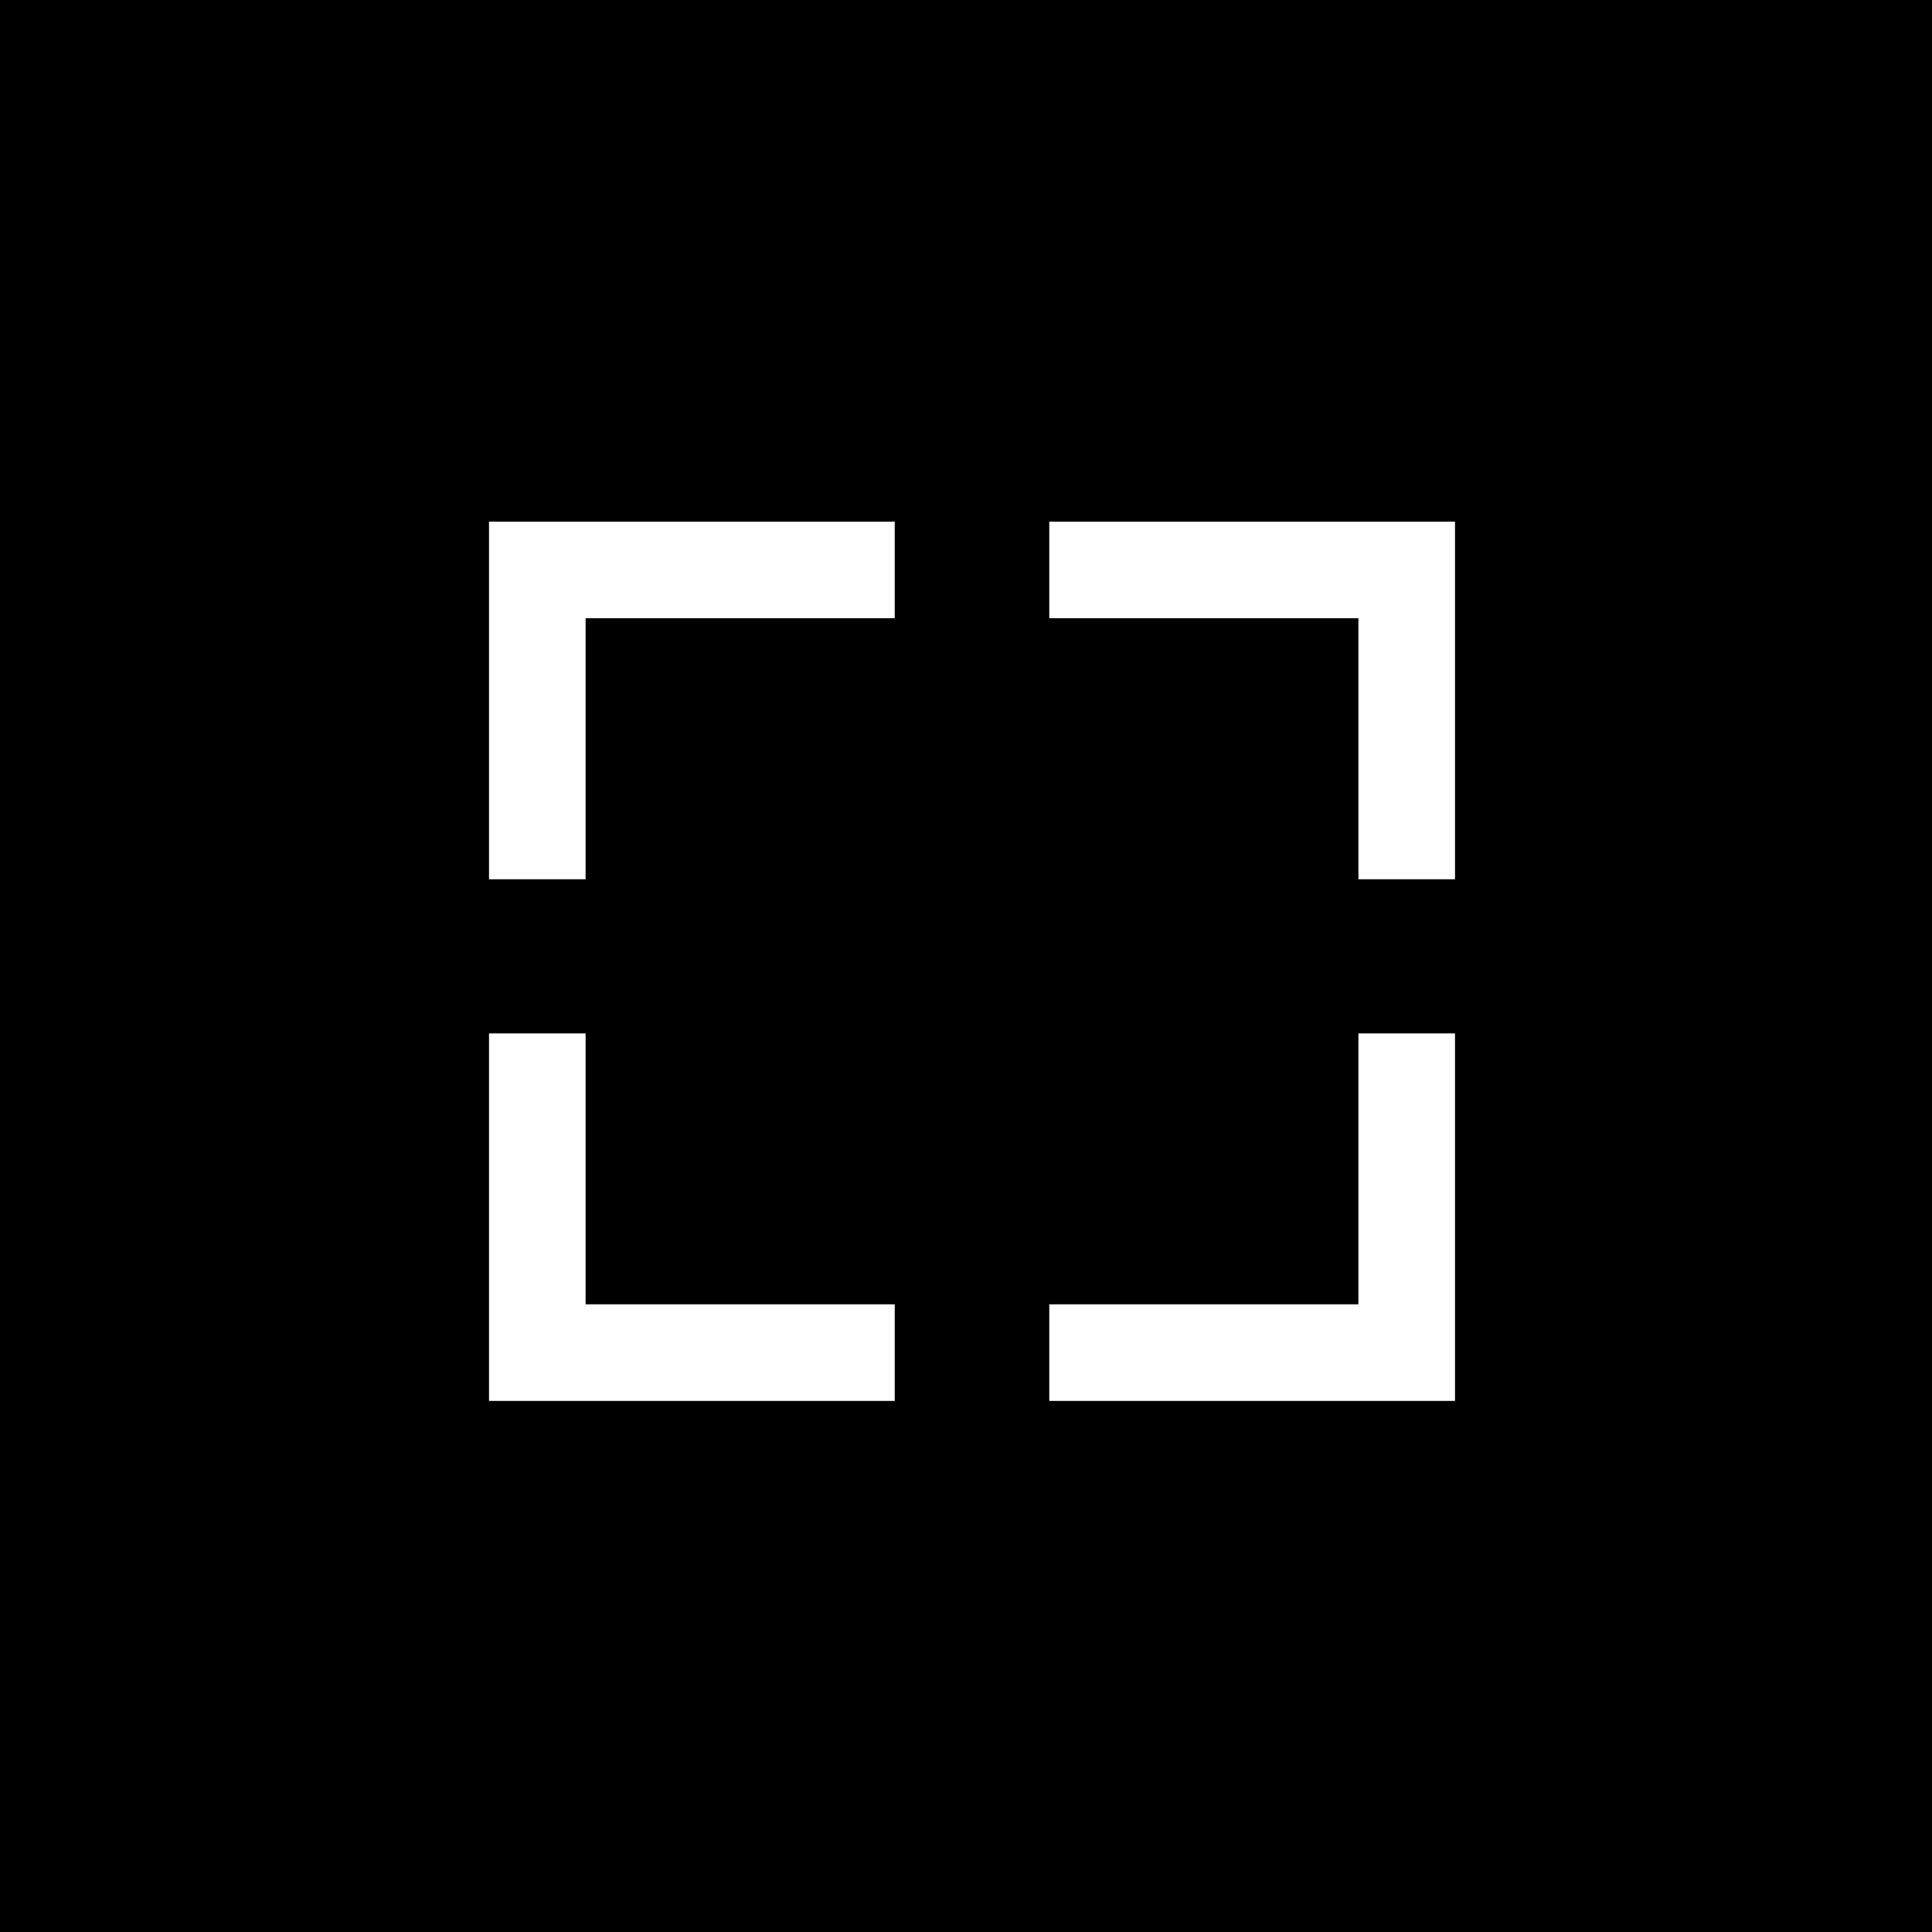 <svg id="basis" xmlns="http://www.w3.org/2000/svg" viewBox="0 0 45 45"><defs><style>.cls-1{fill:#fff;}</style></defs><rect width="45" height="45"/><polygon class="cls-1" points="13.64 14.4 20.84 14.4 20.84 12.15 11.39 12.15 11.39 20.48 13.64 20.48 13.64 14.4"/><polygon class="cls-1" points="31.64 14.4 31.64 20.48 33.89 20.48 33.89 12.15 24.44 12.15 24.44 14.4 31.64 14.4"/><polygon class="cls-1" points="13.64 30.38 13.64 24.07 11.39 24.07 11.39 32.63 20.84 32.63 20.84 30.38 13.64 30.38"/><polygon class="cls-1" points="31.64 30.38 24.44 30.38 24.44 32.63 33.89 32.63 33.89 24.07 31.64 24.07 31.64 30.38"/></svg>
